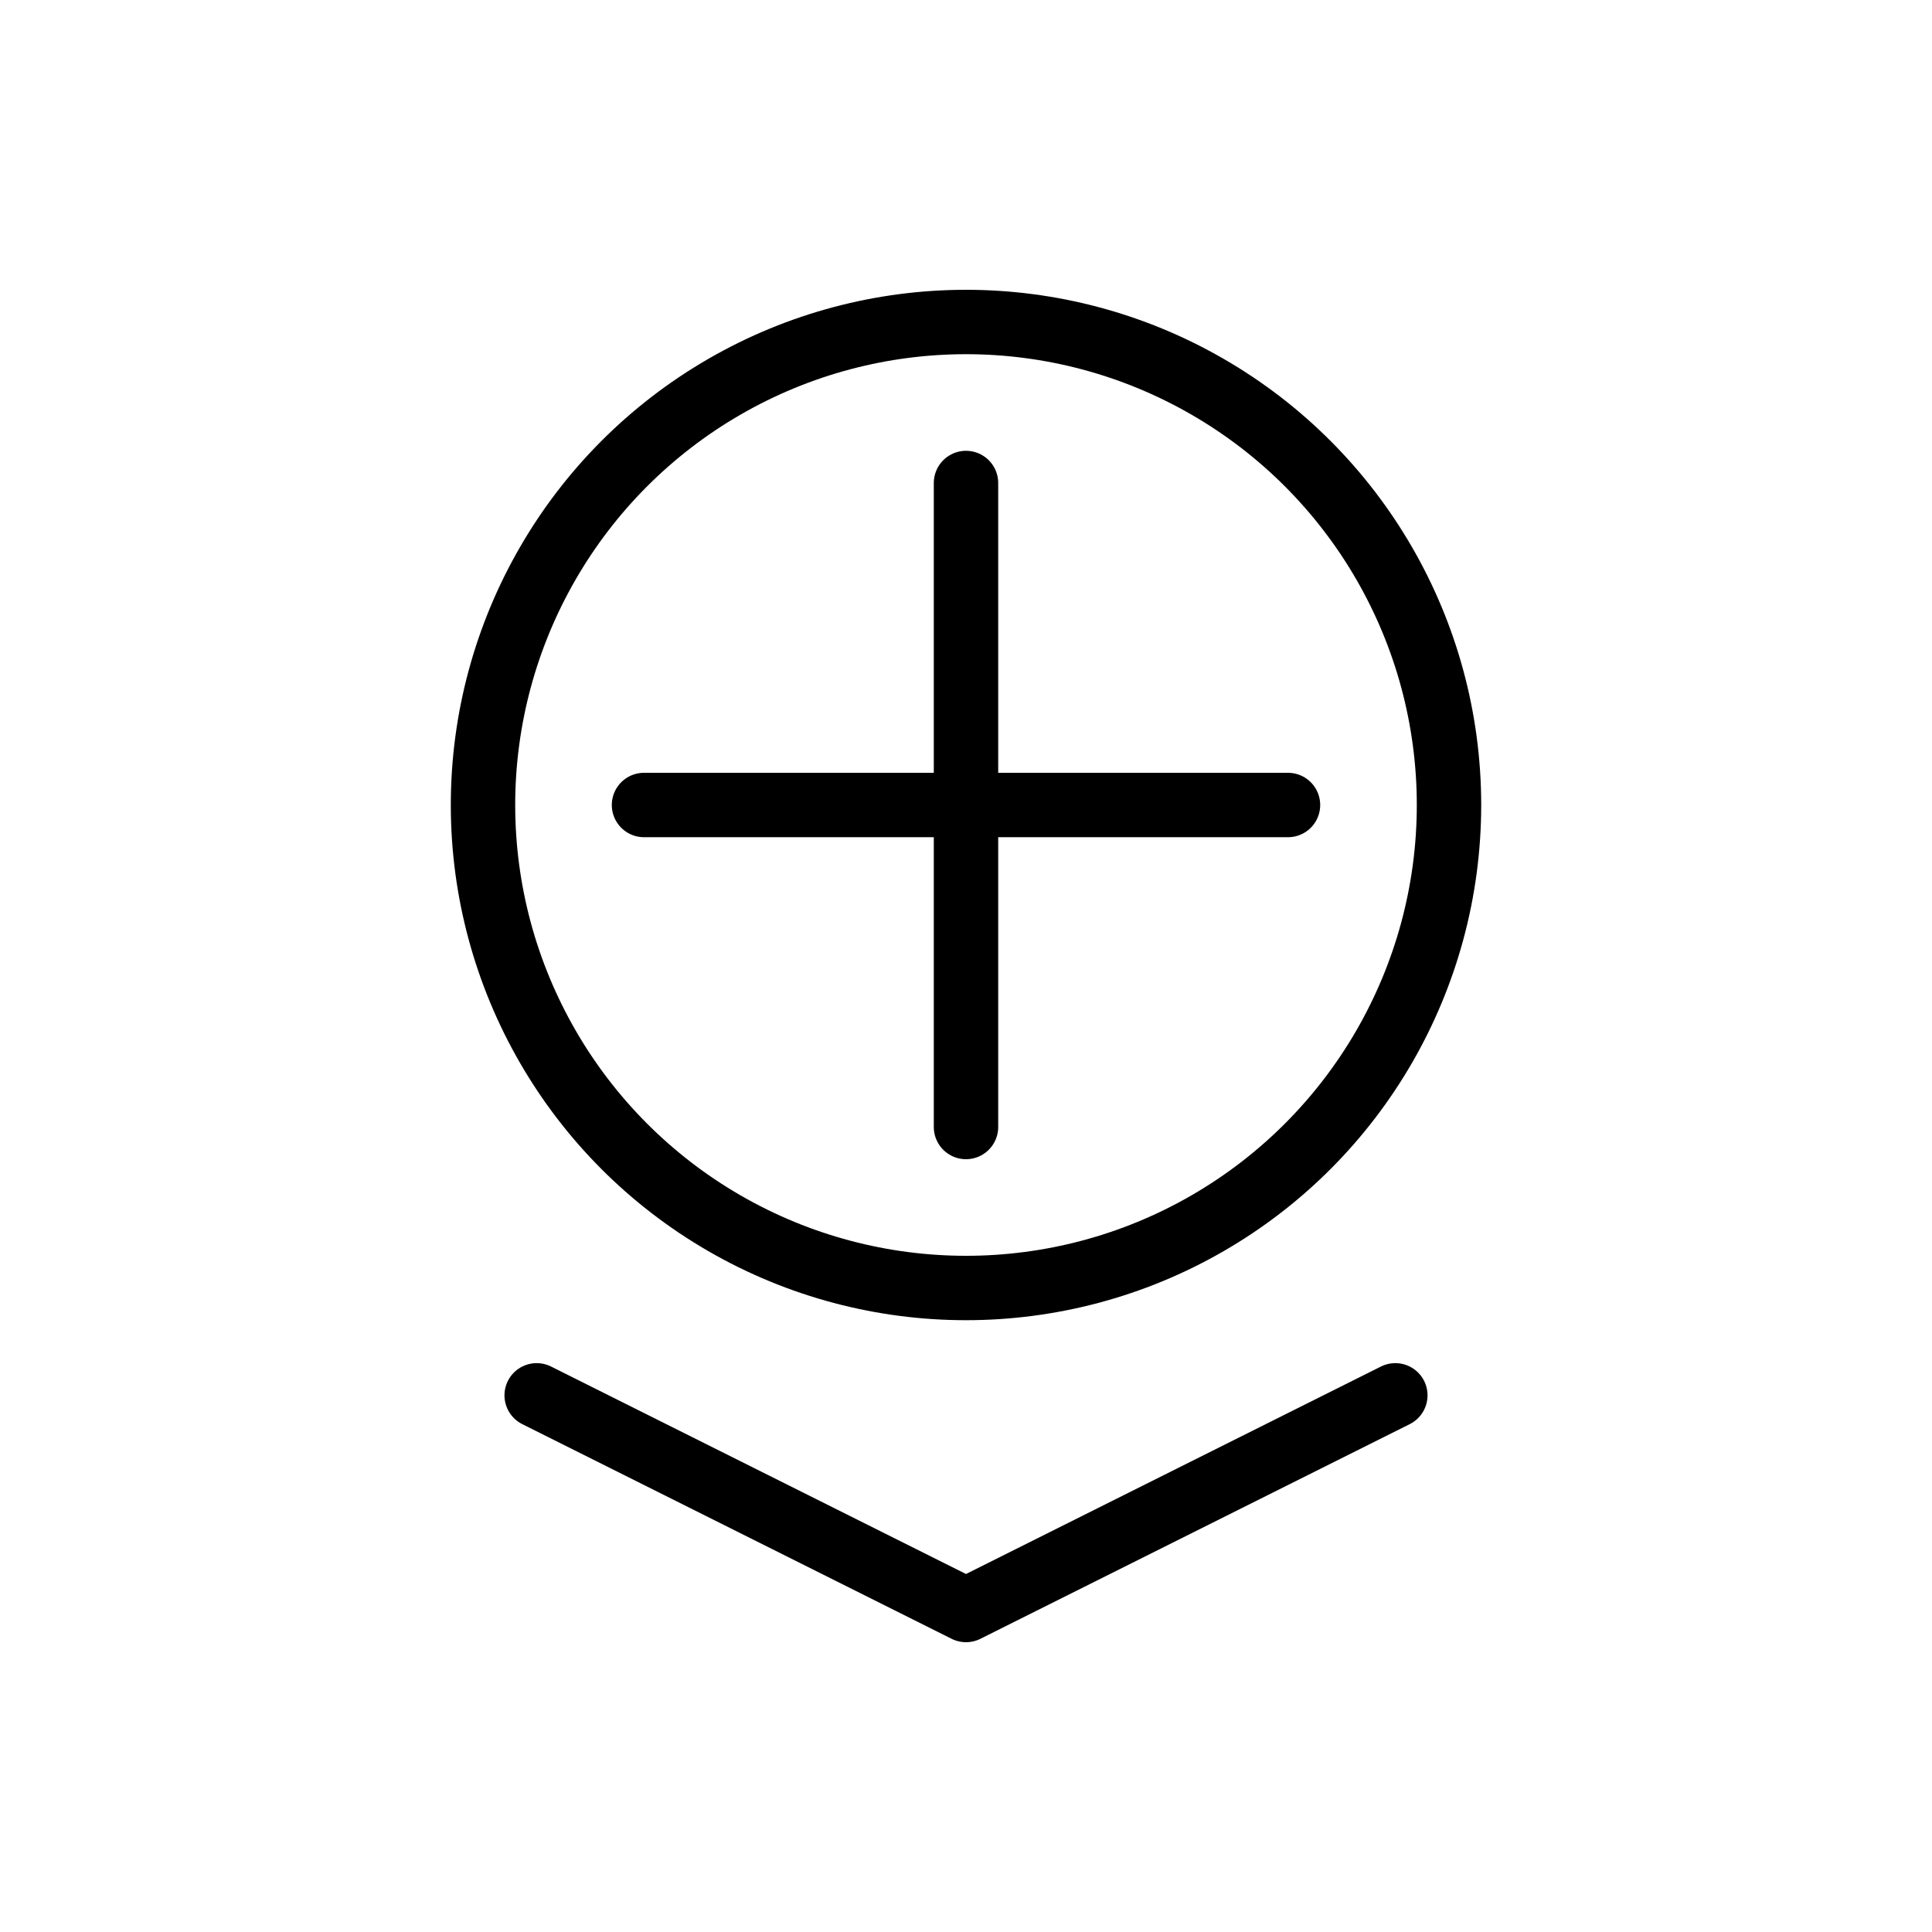 <svg xmlns="http://www.w3.org/2000/svg" viewBox="0 0 180 180">
  <circle cx="90" cy="75" r="45" fill="none" stroke="black" stroke-width="6"/>
  <line x1="60" y1="75" x2="120" y2="75" stroke="black" stroke-width="6" stroke-linecap="round"/>
  <line x1="90" y1="45" x2="90" y2="105" stroke="black" stroke-width="6" stroke-linecap="round"/>
  <path d="M50 130 L90 150 L130 130" fill="none" stroke="black" stroke-width="6" stroke-linecap="round" stroke-linejoin="round"/>
</svg>
